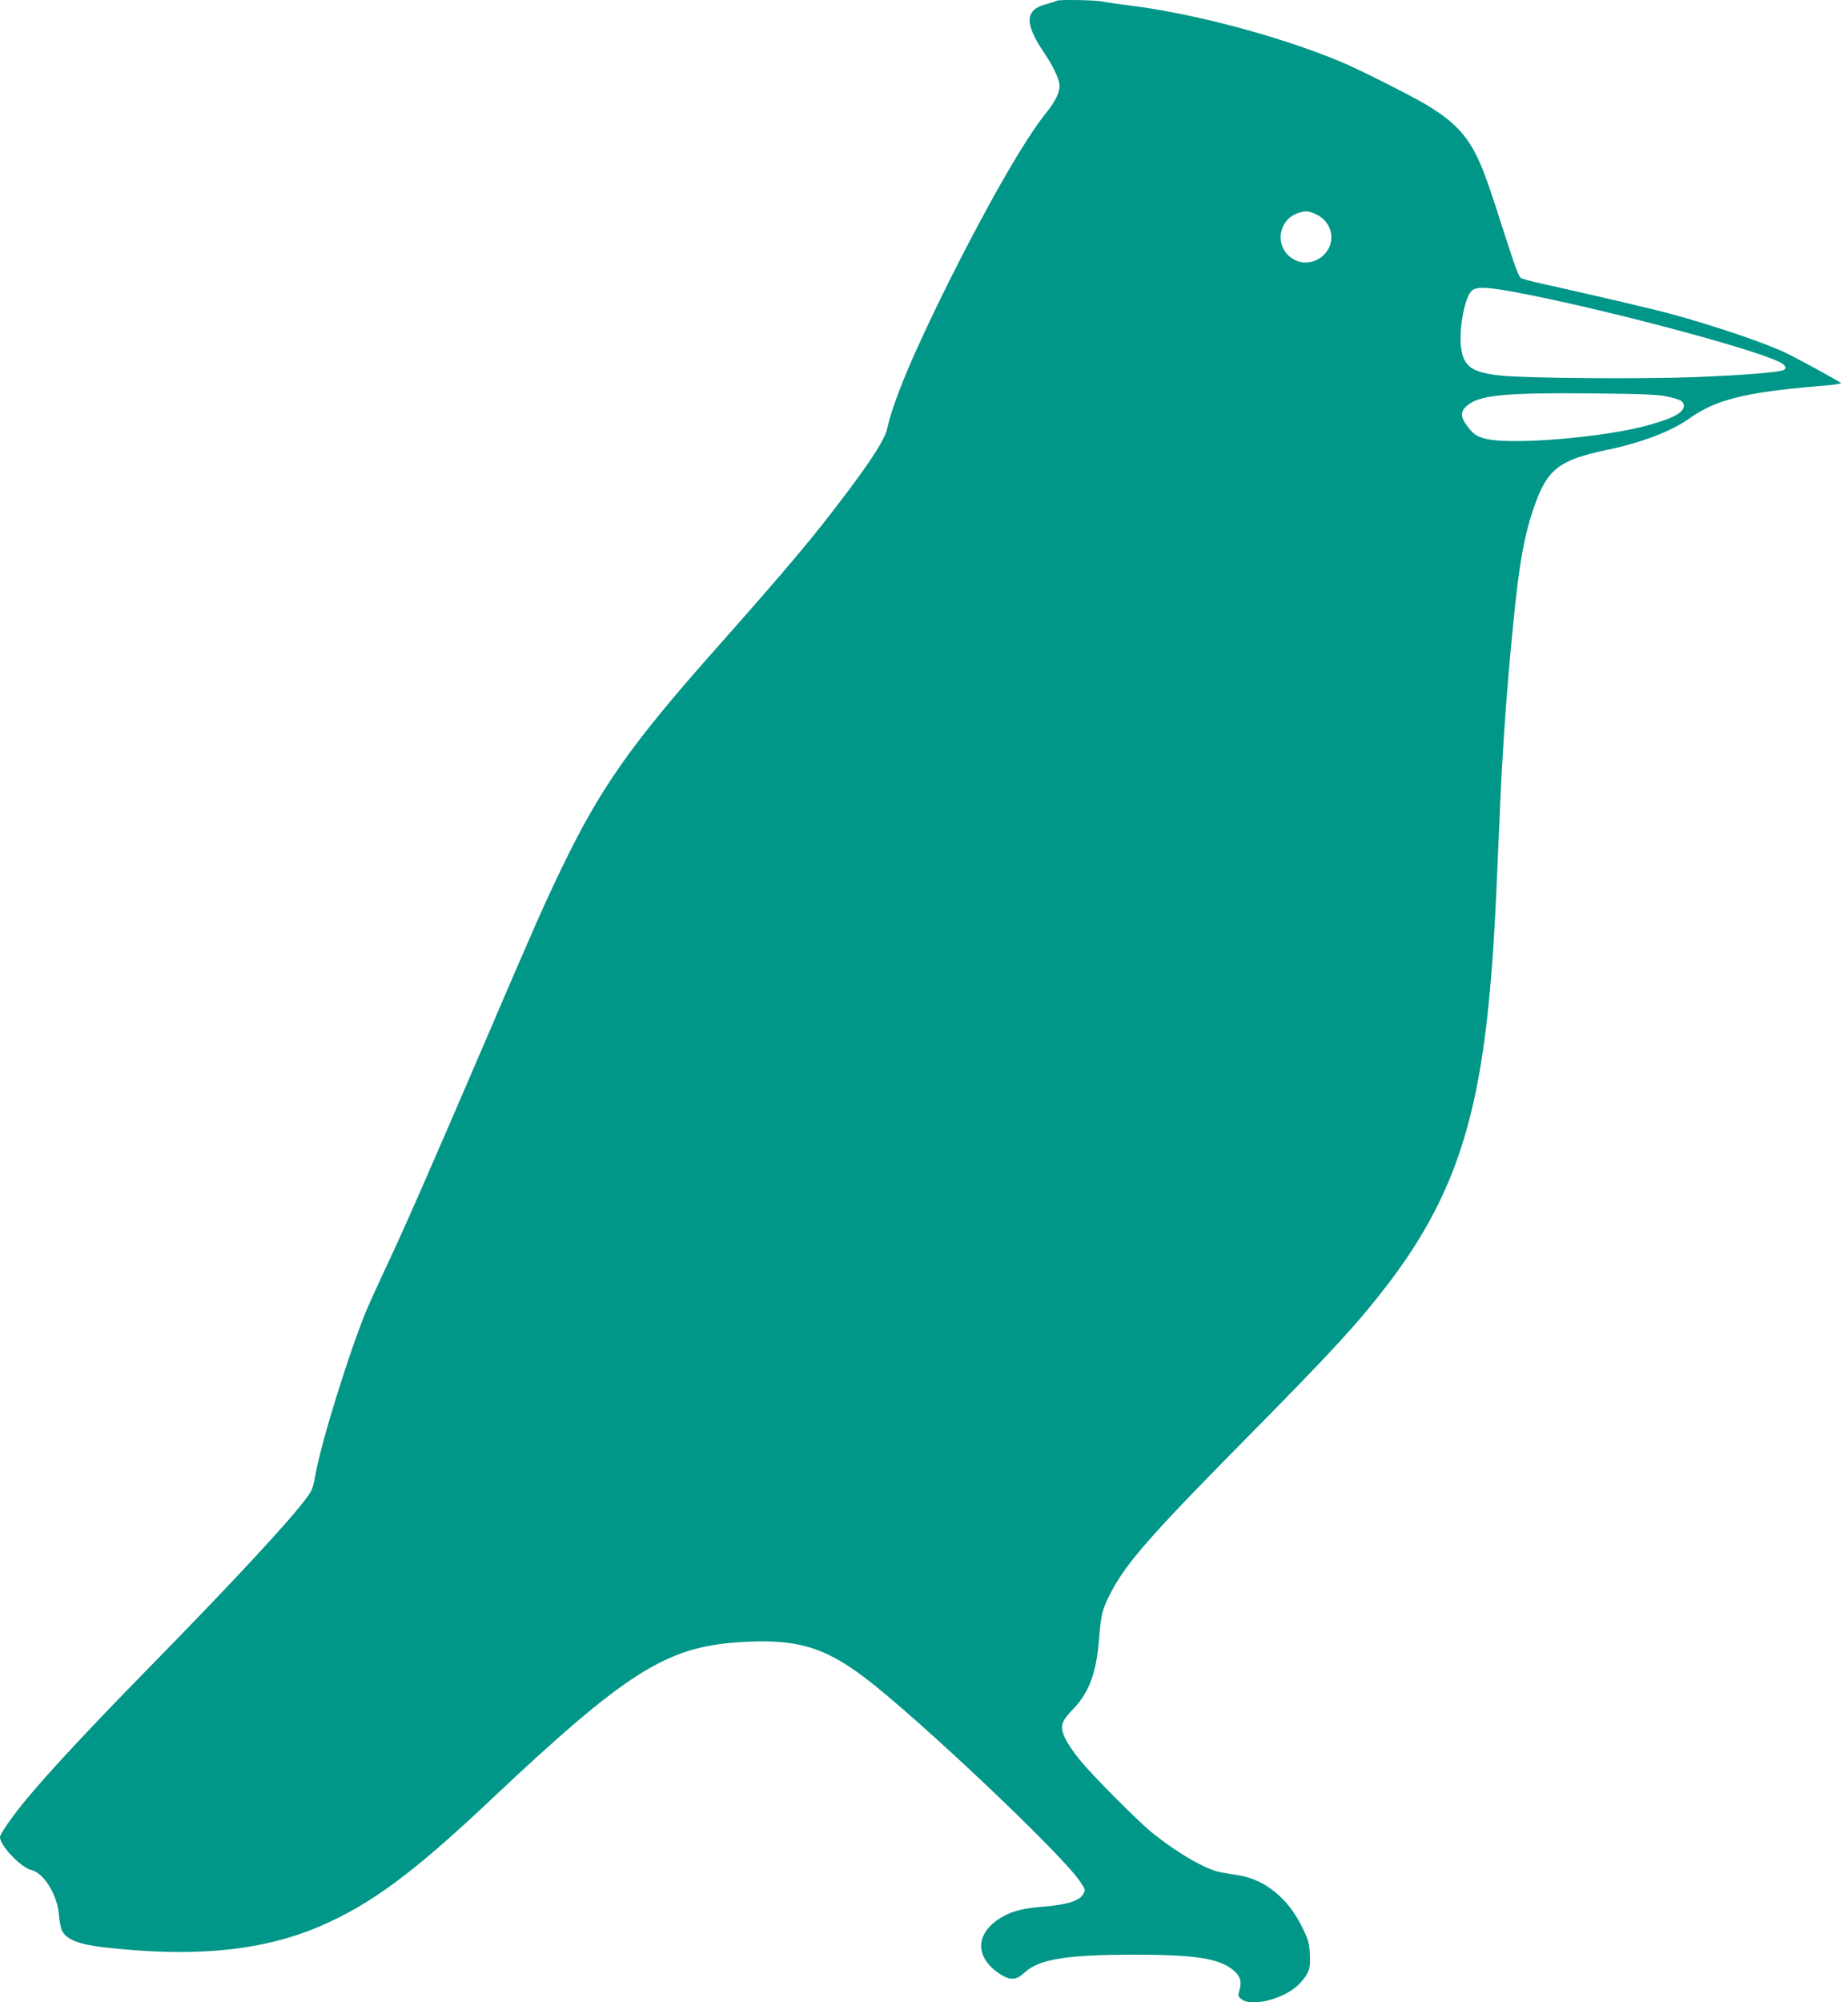 <?xml version="1.0" standalone="no"?>
<!DOCTYPE svg PUBLIC "-//W3C//DTD SVG 20010904//EN"
 "http://www.w3.org/TR/2001/REC-SVG-20010904/DTD/svg10.dtd">
<svg version="1.0" xmlns="http://www.w3.org/2000/svg"
 width="1182pt" height="1280pt" viewBox="0 0 1182 1280"
 preserveAspectRatio="xMidYMid meet">
<g transform="translate(0,1280) scale(0.1,-0.1)"
fill="#009688" stroke="none">
<path d="M6758 12795 c-3 -3 -32 -12 -64 -21 -140 -36 -144 -122 -14 -314 50
-74 87 -148 95 -192 9 -48 -18 -108 -88 -195 -132 -164 -363 -566 -610 -1058
-234 -470 -360 -767 -404 -960 -14 -62 -93 -187 -250 -396 -218 -290 -364
-465 -873 -1039 -518 -585 -716 -868 -957 -1369 -109 -225 -182 -390 -493
-1116 -333 -776 -520 -1202 -627 -1428 -47 -100 -100 -217 -119 -260 -107
-248 -301 -866 -338 -1084 -12 -69 -22 -94 -53 -136 -108 -148 -476 -544
-1023 -1102 -352 -359 -624 -650 -769 -825 -91 -109 -171 -224 -171 -245 0
-54 136 -196 201 -210 79 -18 166 -159 176 -287 3 -40 12 -85 19 -100 29 -57
108 -89 269 -107 575 -66 1009 -24 1378 133 328 141 598 340 1096 810 862 812
1118 975 1581 1007 364 25 544 -25 807 -223 332 -250 1255 -1122 1378 -1302
38 -55 39 -59 24 -84 -24 -44 -104 -69 -255 -81 -143 -11 -218 -33 -291 -83
-149 -101 -142 -249 16 -350 65 -40 101 -38 156 13 91 84 269 113 700 113 378
0 532 -23 623 -91 52 -39 66 -76 51 -131 -12 -42 -11 -45 12 -63 70 -54 292 8
377 106 56 63 65 90 60 182 -4 74 -9 92 -53 180 -87 176 -231 294 -395 323
-36 6 -90 15 -120 20 -95 17 -273 119 -440 253 -95 77 -388 371 -470 474 -35
43 -74 102 -88 131 -34 75 -26 105 50 184 104 107 151 233 168 455 13 157 20
186 76 293 97 188 259 372 890 1010 534 541 693 715 881 960 405 532 575 1018
652 1870 24 257 37 499 61 1080 18 439 44 817 86 1245 40 415 74 604 145 799
79 218 158 277 454 339 228 48 414 119 532 203 166 119 361 167 820 205 84 6
150 15 148 20 -5 8 -237 135 -340 187 -129 64 -466 179 -755 257 -109 30 -453
110 -815 191 -60 13 -120 29 -132 34 -18 7 -35 52 -98 247 -109 342 -143 438
-186 528 -71 146 -156 234 -329 337 -107 63 -428 225 -546 274 -392 163 -938
308 -1349 359 -71 9 -149 20 -173 25 -44 10 -285 14 -294 5z m1658 -1364 c106
-48 133 -177 54 -258 -59 -60 -150 -68 -214 -19 -107 81 -77 247 53 286 41 13
63 11 107 -9z m1261 -496 c526 -97 1499 -352 1700 -447 41 -19 54 -40 33 -53
-24 -15 -264 -34 -570 -46 -355 -13 -1083 -7 -1242 10 -178 19 -232 55 -251
165 -19 111 17 324 63 374 28 30 90 29 267 -3z m980 -669 c91 -19 113 -30 113
-61 0 -43 -72 -81 -234 -125 -281 -77 -863 -125 -1029 -86 -63 15 -85 30 -128
90 -37 50 -37 85 -1 118 78 72 232 88 807 83 306 -3 417 -7 472 -19z"/>
</g>
</svg>
